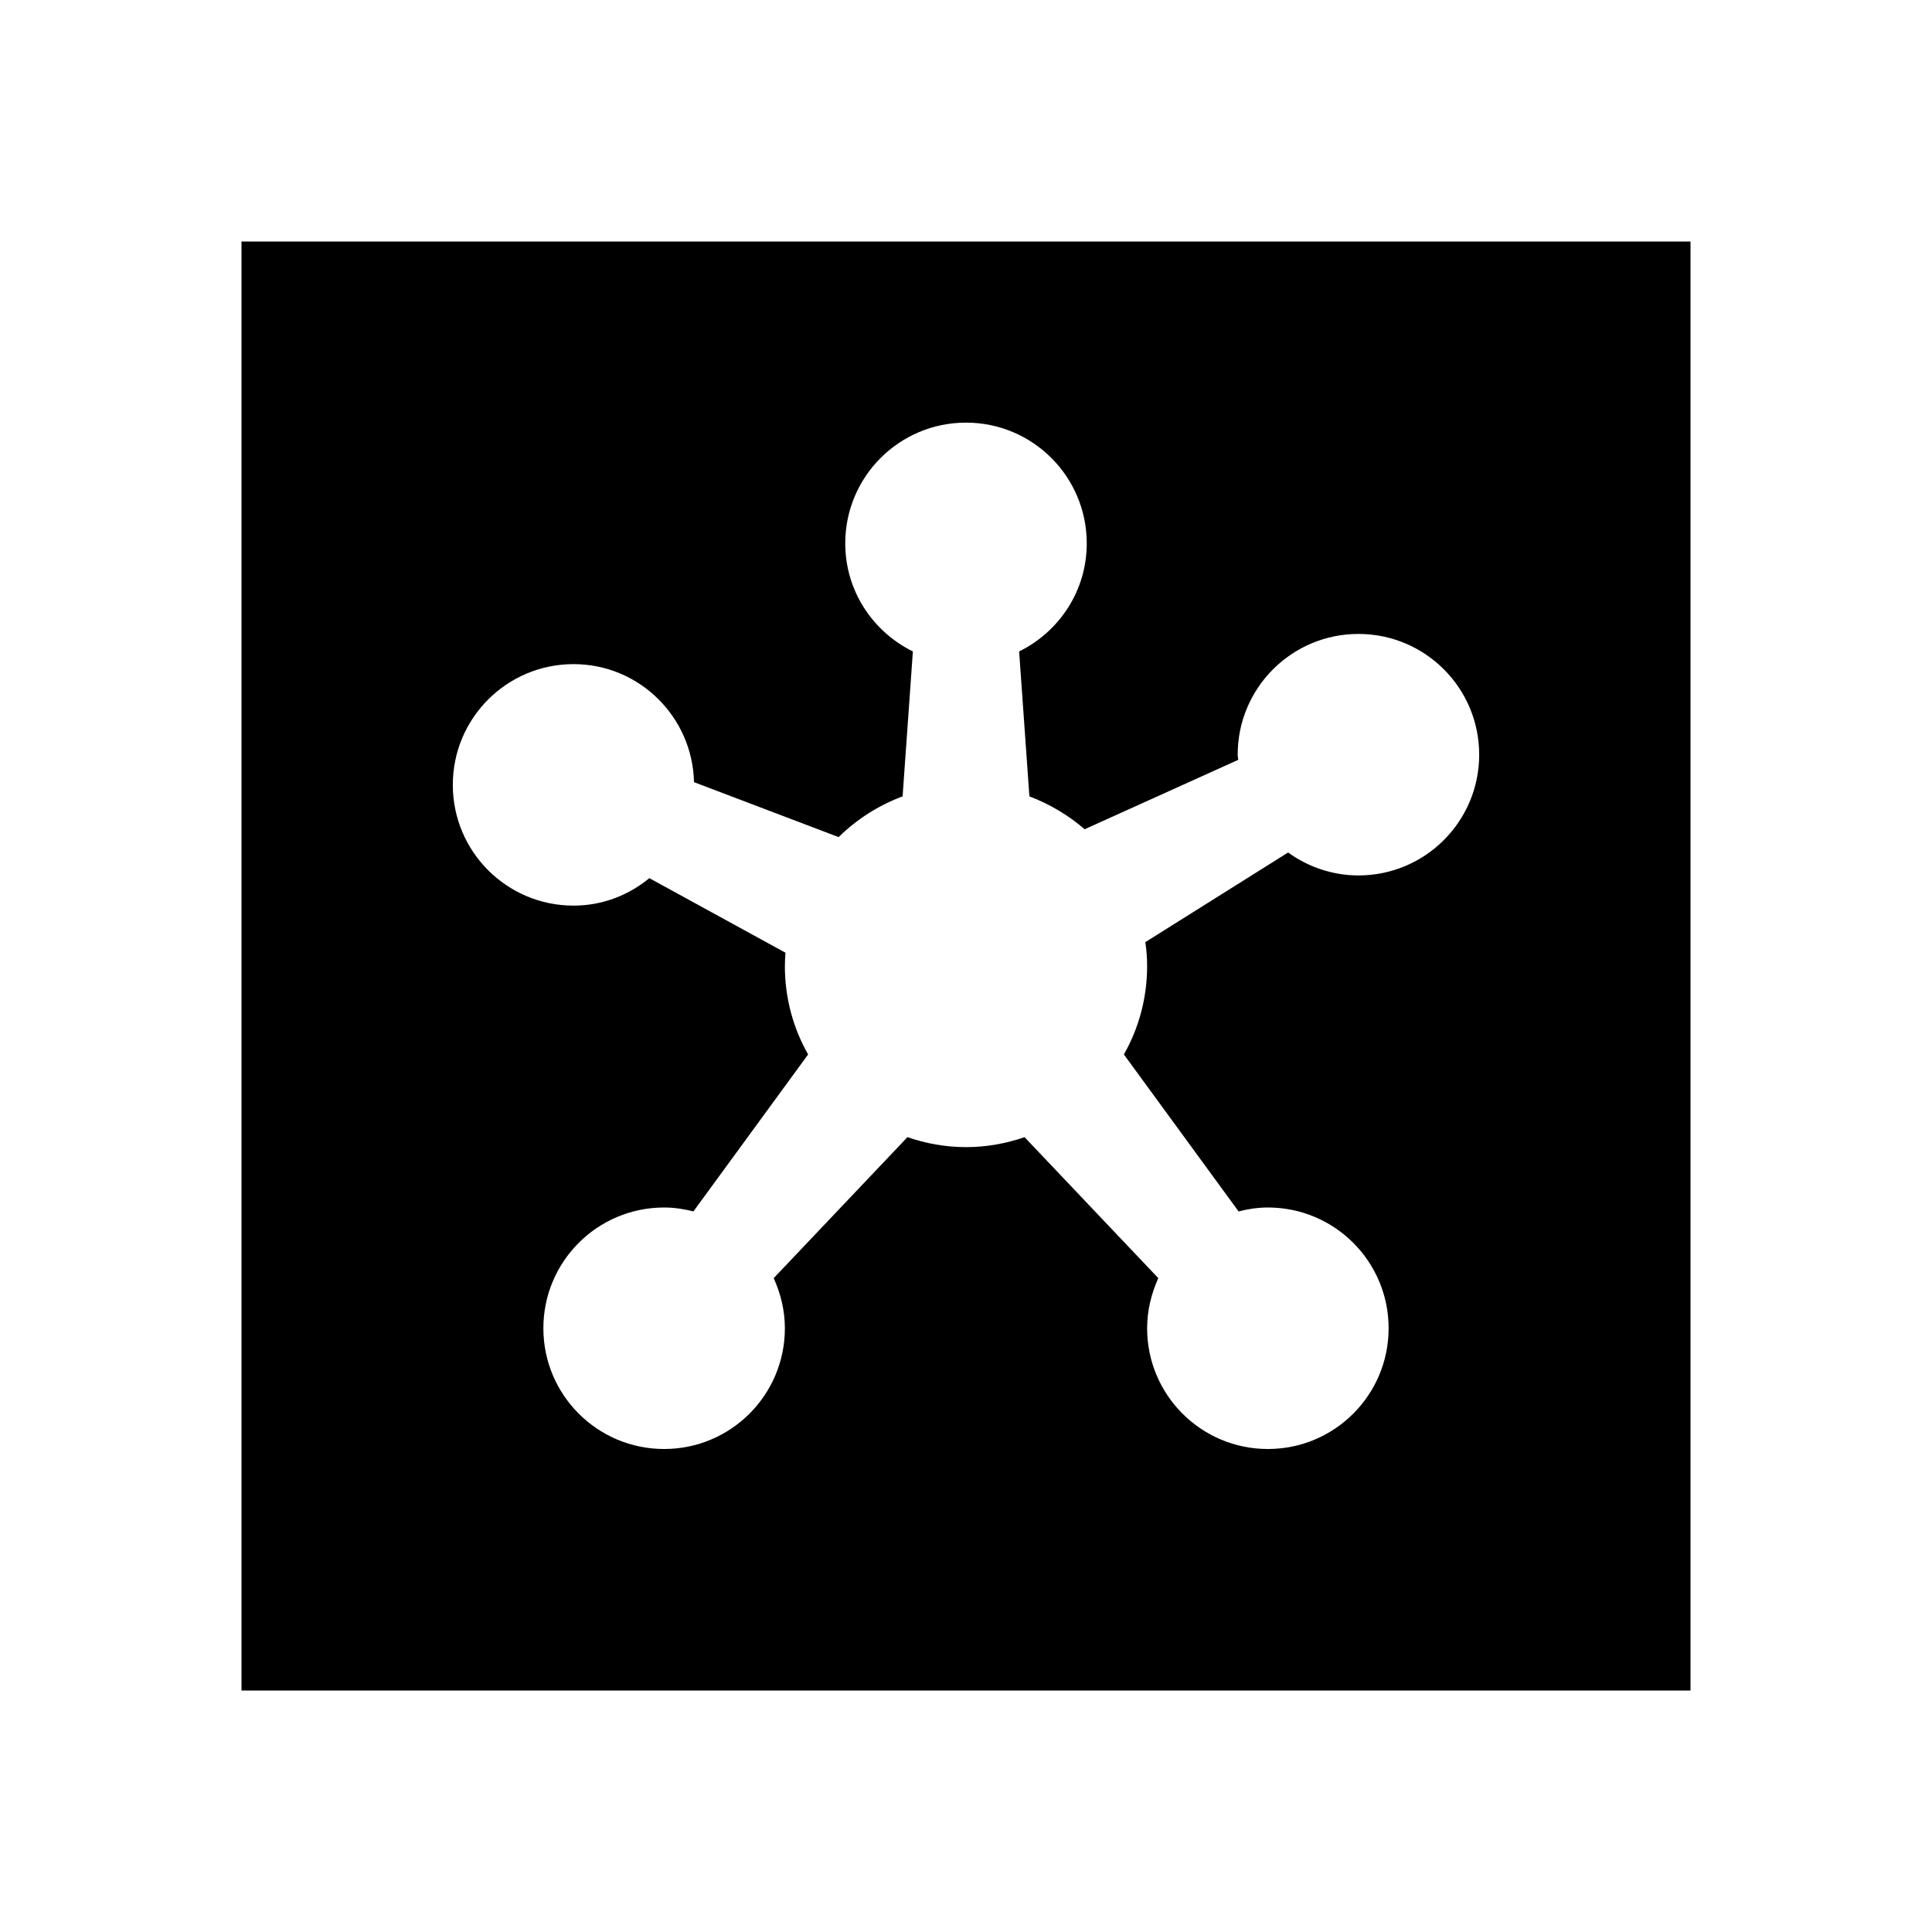<svg fill="#000000" xmlns="http://www.w3.org/2000/svg"  viewBox="0 0 64 64" width="64px" height="64px"><path d="M8,8v48h48V8H8z M45,29c-0.87,0-1.68-0.29-2.33-0.76l-4.73,2.97C37.98,31.47,38,31.73,38,32c0,1.07-0.28,2.07-0.77,2.93	l3.8,5.2C41.34,40.05,41.66,40,42,40c2.21,0,4,1.79,4,4c0,2.21-1.79,4-4,4s-4-1.79-4-4c0-0.59,0.14-1.15,0.37-1.66l-4.43-4.67	C33.33,37.88,32.68,38,32,38s-1.33-0.12-1.94-0.33l-4.43,4.67C25.86,42.85,26,43.41,26,44c0,2.21-1.79,4-4,4s-4-1.79-4-4	c0-2.21,1.79-4,4-4c0.34,0,0.66,0.05,0.97,0.13l3.8-5.2C26.28,34.07,26,33.07,26,32c0-0.15,0.01-0.29,0.02-0.44l-4.51-2.47	C20.83,29.65,19.96,30,19,30c-2.21,0-4-1.79-4-4c0-2.21,1.79-4,4-4c2.18,0,3.94,1.75,3.99,3.91l4.79,1.82	c0.6-0.59,1.32-1.05,2.12-1.35l0.34-4.8C28.92,20.93,28,19.58,28,18c0-2.21,1.79-4,4-4s4,1.79,4,4c0,1.58-0.92,2.93-2.24,3.58	l0.34,4.8c0.68,0.26,1.3,0.63,1.83,1.09l5.09-2.3C41.01,25.11,41,25.06,41,25c0-2.21,1.79-4,4-4s4,1.79,4,4C49,27.21,47.21,29,45,29	z"/></svg>